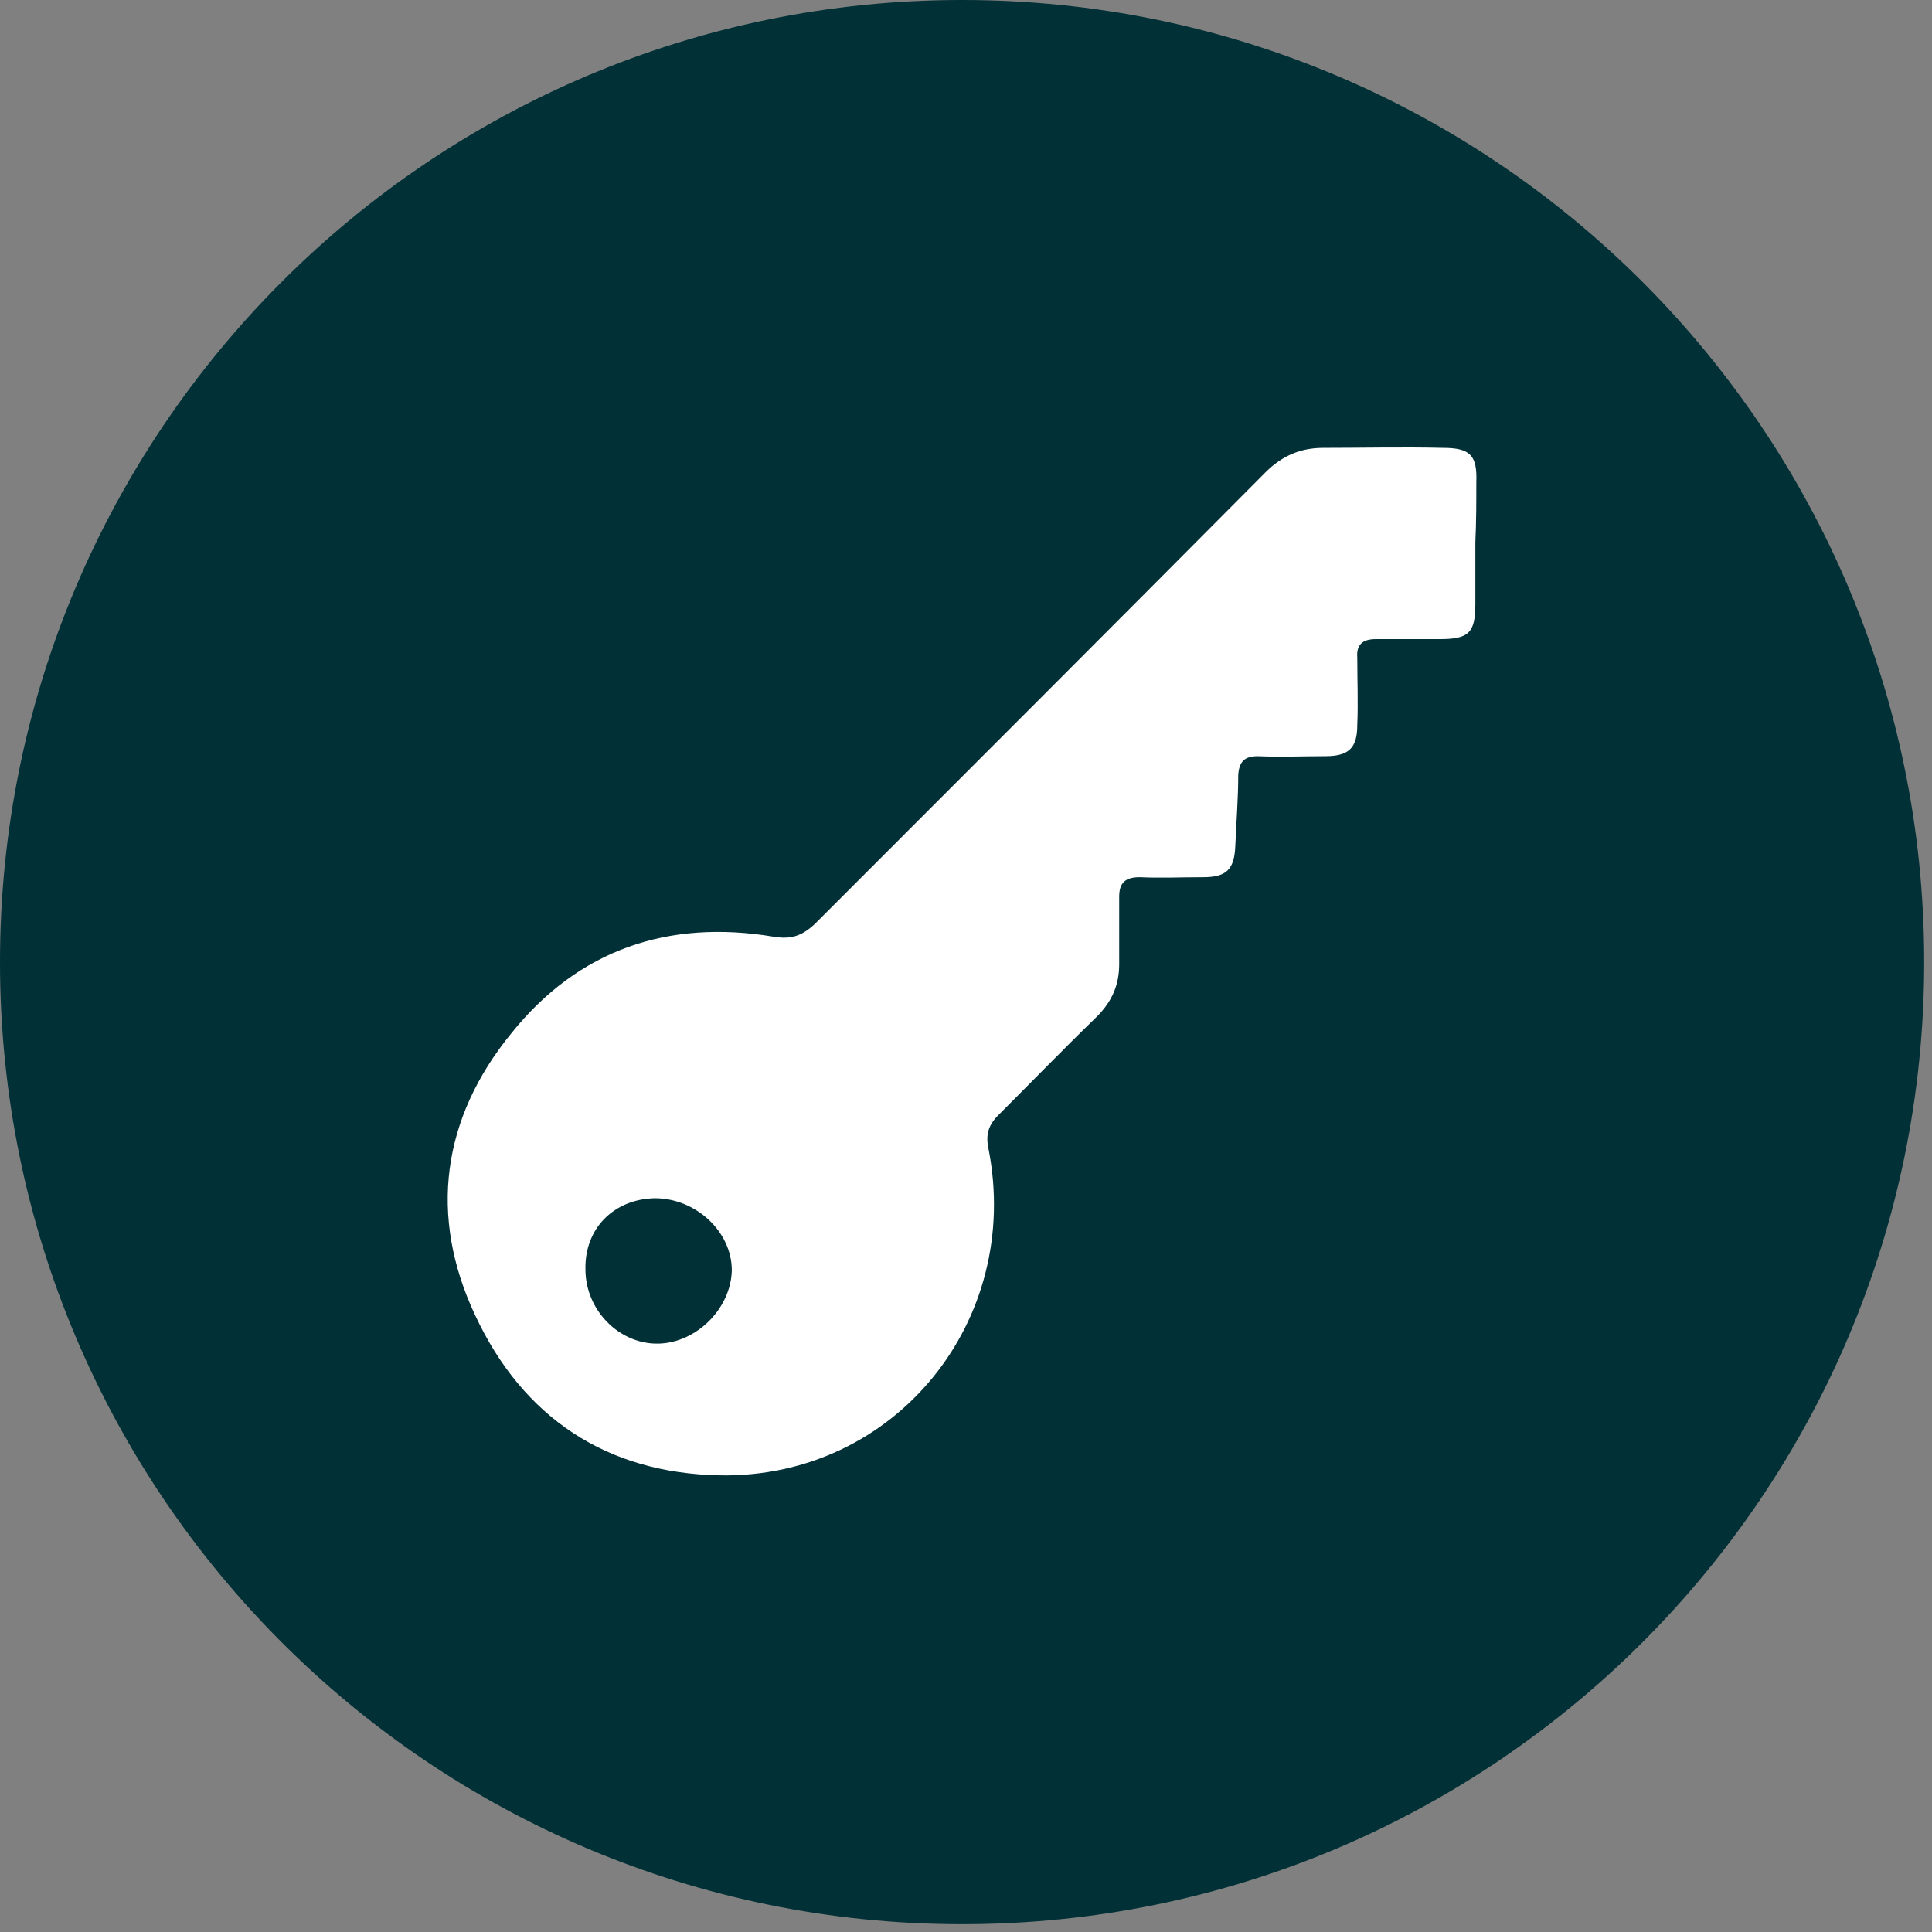 <svg width="198" height="198" viewBox="0 0 198 198" fill="none" xmlns="http://www.w3.org/2000/svg">
<rect x="0" y="0" width="198" height="198" fill="#808080" stroke="none"/>
<g clip-path="url(#clip0_43_680)">
<path d="M98.6 197.2C153.055 197.2 197.2 153.055 197.2 98.6C197.2 44.145 153.055 0 98.6 0C44.145 0 0 44.145 0 98.6C0 153.055 44.145 197.2 98.6 197.2Z" fill="#013036"/>
<path d="M151.2 55.6C151.2 57.7 151.2 59.8 151.2 61.9C151.2 64.9 150.5 65.5 147.5 65.5C145.3 65.5 143.2 65.5 141 65.5C139.6 65.5 139 66.1 139.1 67.4C139.1 69.7 139.2 72 139.1 74.3C139.1 76.7 138.2 77.5 135.8 77.5C133.5 77.5 131.2 77.6 128.9 77.5C127.5 77.5 127 78.1 126.9 79.4C126.9 81.8 126.7 84.3 126.6 86.7C126.5 89.1 125.7 89.9 123.3 89.9C121.1 89.9 119 90 116.8 89.9C115.3 89.9 114.7 90.5 114.7 91.9C114.7 94.2 114.7 96.5 114.7 98.8C114.7 100.9 114 102.6 112.4 104.2C109 107.5 105.7 110.9 102.3 114.3C101.3 115.3 101 116.3 101.3 117.7C104.8 135.4 91.7 151.5 73.8 151.2C62.2 151 53.6 145.3 48.7 134.8C43.9 124.6 45.3 114.6 52.4 105.9C59.3 97.3 68.5 94.2 79.3 96C81.1 96.3 82.2 95.9 83.5 94.7C98.9 79.3 114.3 63.9 129.7 48.4C131.4 46.7 133.3 45.9 135.6 45.9C139.7 45.9 143.8 45.8 147.9 45.9C150.7 45.9 151.4 46.7 151.3 49.4C151.3 51.4 151.3 53.5 151.2 55.6ZM60 130.1C60 134.3 63.5 137.8 67.5 137.7C71.4 137.6 74.9 134.1 75 130.2C75 126.2 71.3 122.8 67.1 122.8C62.9 122.9 59.9 125.9 60 130.1Z" fill="white"/>
</g>
<defs>
<clipPath id="clip0_43_680">
<rect width="197.2" height="197.2" fill="white"/>
</clipPath>
</defs>
</svg>

